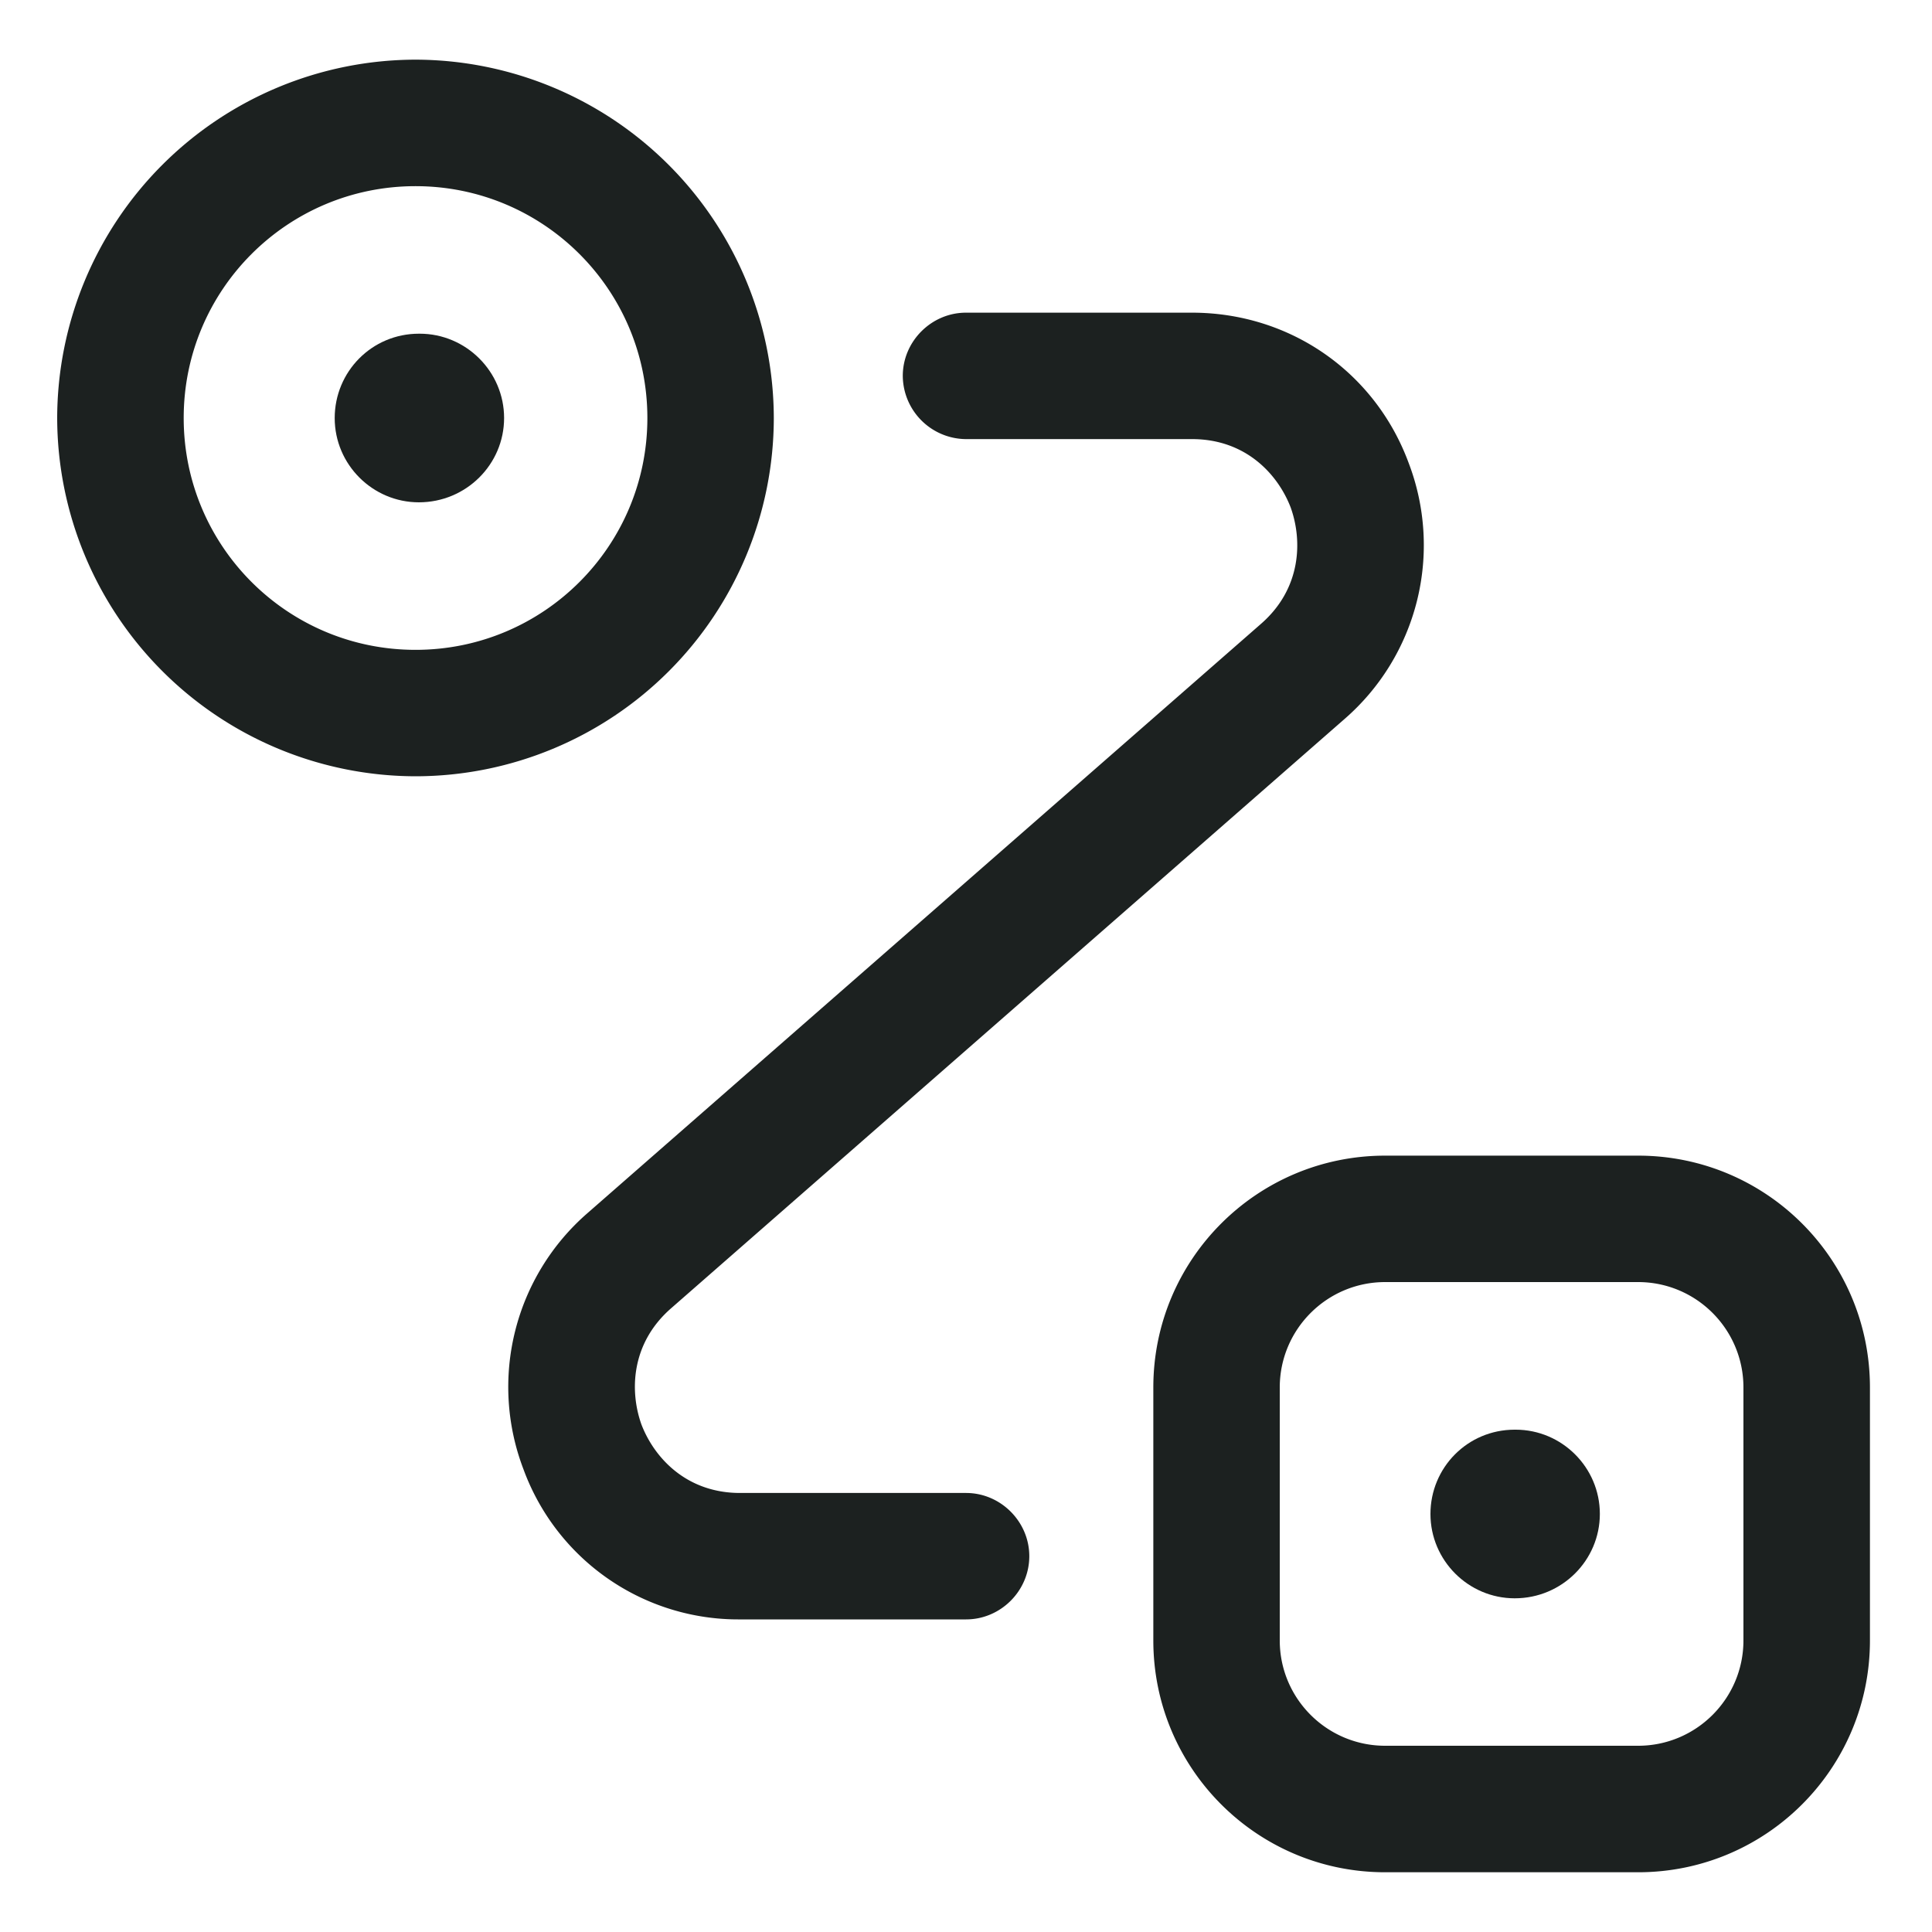 <svg xmlns="http://www.w3.org/2000/svg" width="25" height="25" fill="none" viewBox="0 0 25 25"><path fill="#1C2120" d="M5.421 6.5c-.6 0-1.09-.49-1.09-1.09s.48-1.092 1.09-1.092h.01c.6 0 1.092.491 1.092 1.091S6.032 6.5 5.42 6.5M19.6 20.682c-.6 0-1.09-.491-1.09-1.091s.48-1.091 1.09-1.091h.012c.6 0 1.09.49 1.09 1.09s-.49 1.092-1.101 1.092"/><path fill="#1C2120" d="M5.377 10.045A4.646 4.646 0 0 1 .74 5.41 4.646 4.646 0 0 1 5.377.772a4.647 4.647 0 0 1 4.636 4.637 4.64 4.64 0 0 1-4.636 4.636m0-7.636c-1.659 0-3 1.342-3 3s1.341 3 3 3c1.658 0 3-1.342 3-3s-1.342-3-3-3M21.197 24.227h-3.273c-1.658 0-3-1.342-3-3v-3.273c0-1.658 1.342-3 3-3h3.273c1.658 0 3 1.342 3 3v3.273c0 1.658-1.342 3-3 3m-3.273-7.637c-.753 0-1.364.611-1.364 1.364v3.273c0 .753.611 1.363 1.364 1.363h3.273c.752 0 1.363-.61 1.363-1.363v-3.273c0-.753-.61-1.364-1.363-1.364zM12.501 20.955H9.577a2.96 2.96 0 0 1-2.803-1.942 2.98 2.98 0 0 1 .829-3.316l8.716-7.626c.524-.458.535-1.08.382-1.505-.164-.426-.578-.884-1.276-.884H12.5a.824.824 0 0 1-.818-.818c0-.447.37-.818.818-.818h2.924c1.265 0 2.367.764 2.803 1.942a2.98 2.98 0 0 1-.829 3.316L8.683 16.93c-.524.458-.535 1.08-.382 1.505.164.425.578.884 1.276.884h2.924c.447 0 .818.37.818.818s-.37.818-.818.818"/></svg>